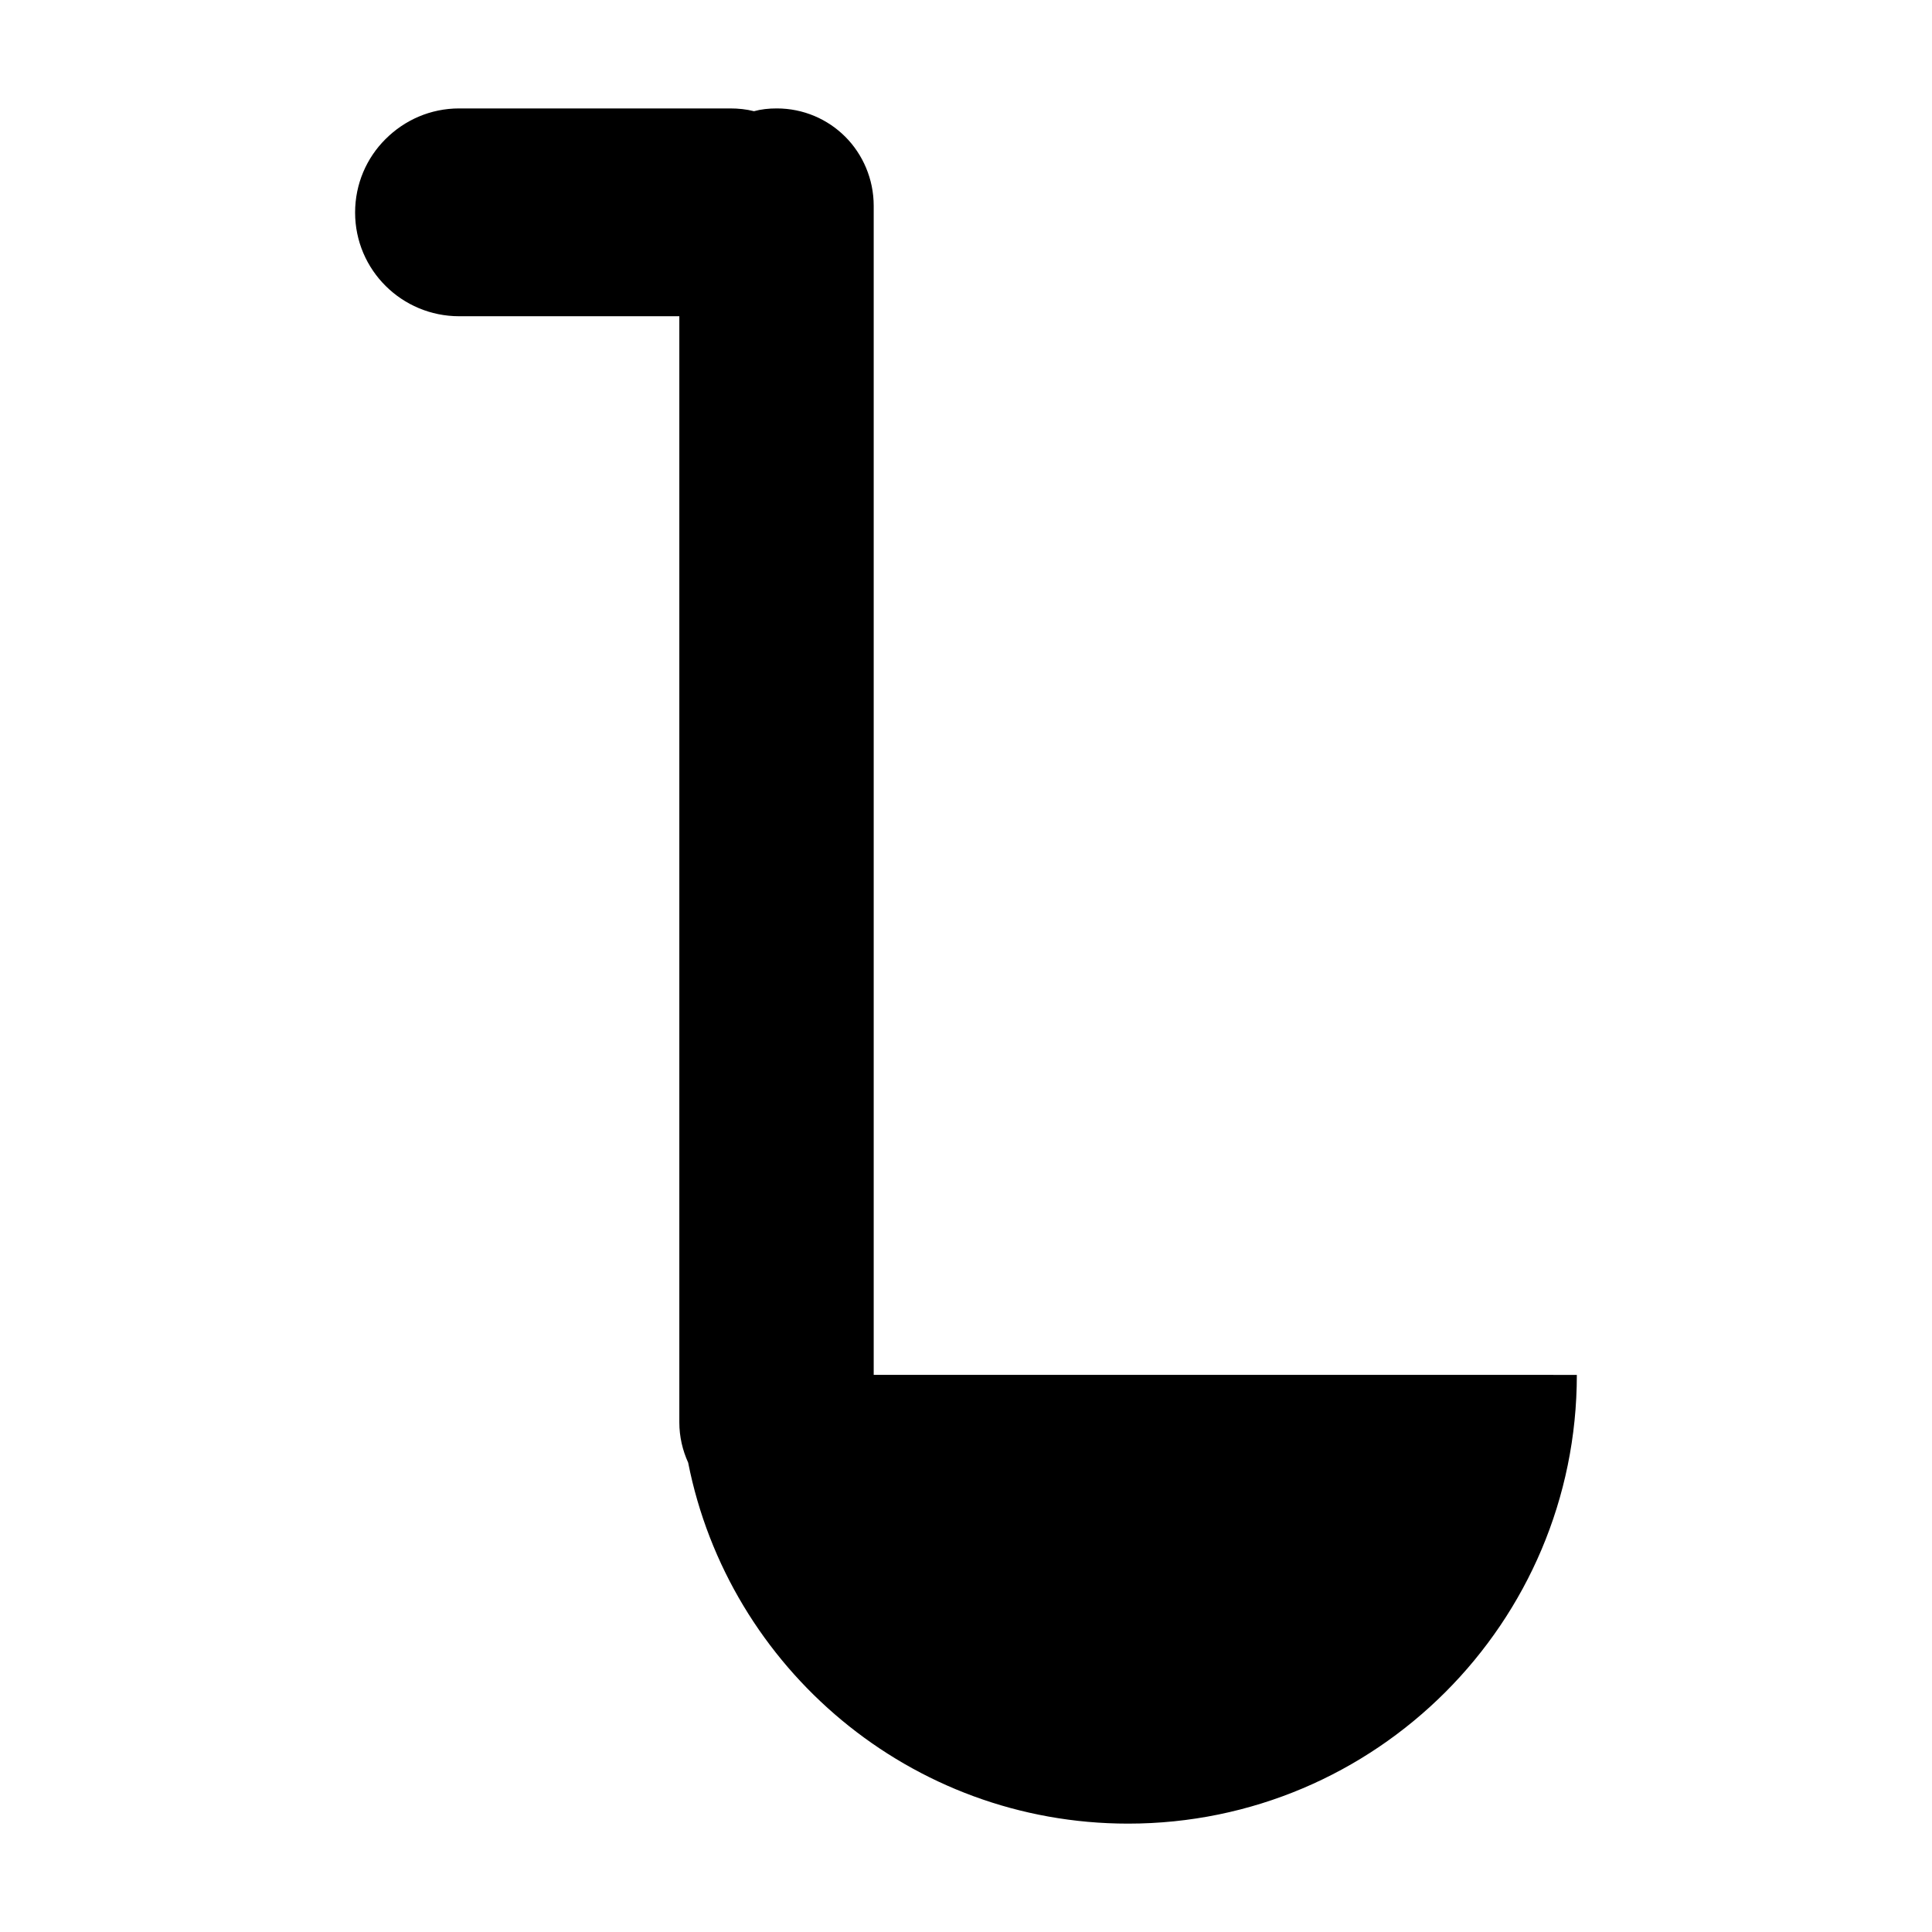 <?xml version="1.0" encoding="UTF-8"?>
<!-- Uploaded to: ICON Repo, www.svgrepo.com, Generator: ICON Repo Mixer Tools -->
<svg fill="#000000" width="800px" height="800px" version="1.1" viewBox="144 144 512 512" xmlns="http://www.w3.org/2000/svg">
 <path d="m375.54 508.35v-309.82c0-7.086-2.883-13.633-7.527-18.285-4.644-4.652-11.082-7.512-18.16-7.512-2.133 0-4.133 0.211-6.039 0.738-2.016-0.52-4.133-0.738-6.359-0.738h-71.762c-7.621 0-14.477 3.078-19.547 8.148-4.984 4.969-8.039 11.84-8.039 19.445 0 15.223 12.375 27.48 27.582 27.48h58.34v293.13c0 3.801 0.852 7.391 2.34 10.676 10.777 54.555 58.992 95.668 116.59 95.668 65.66 0 118.92-53.293 118.92-118.92z"/>
</svg>